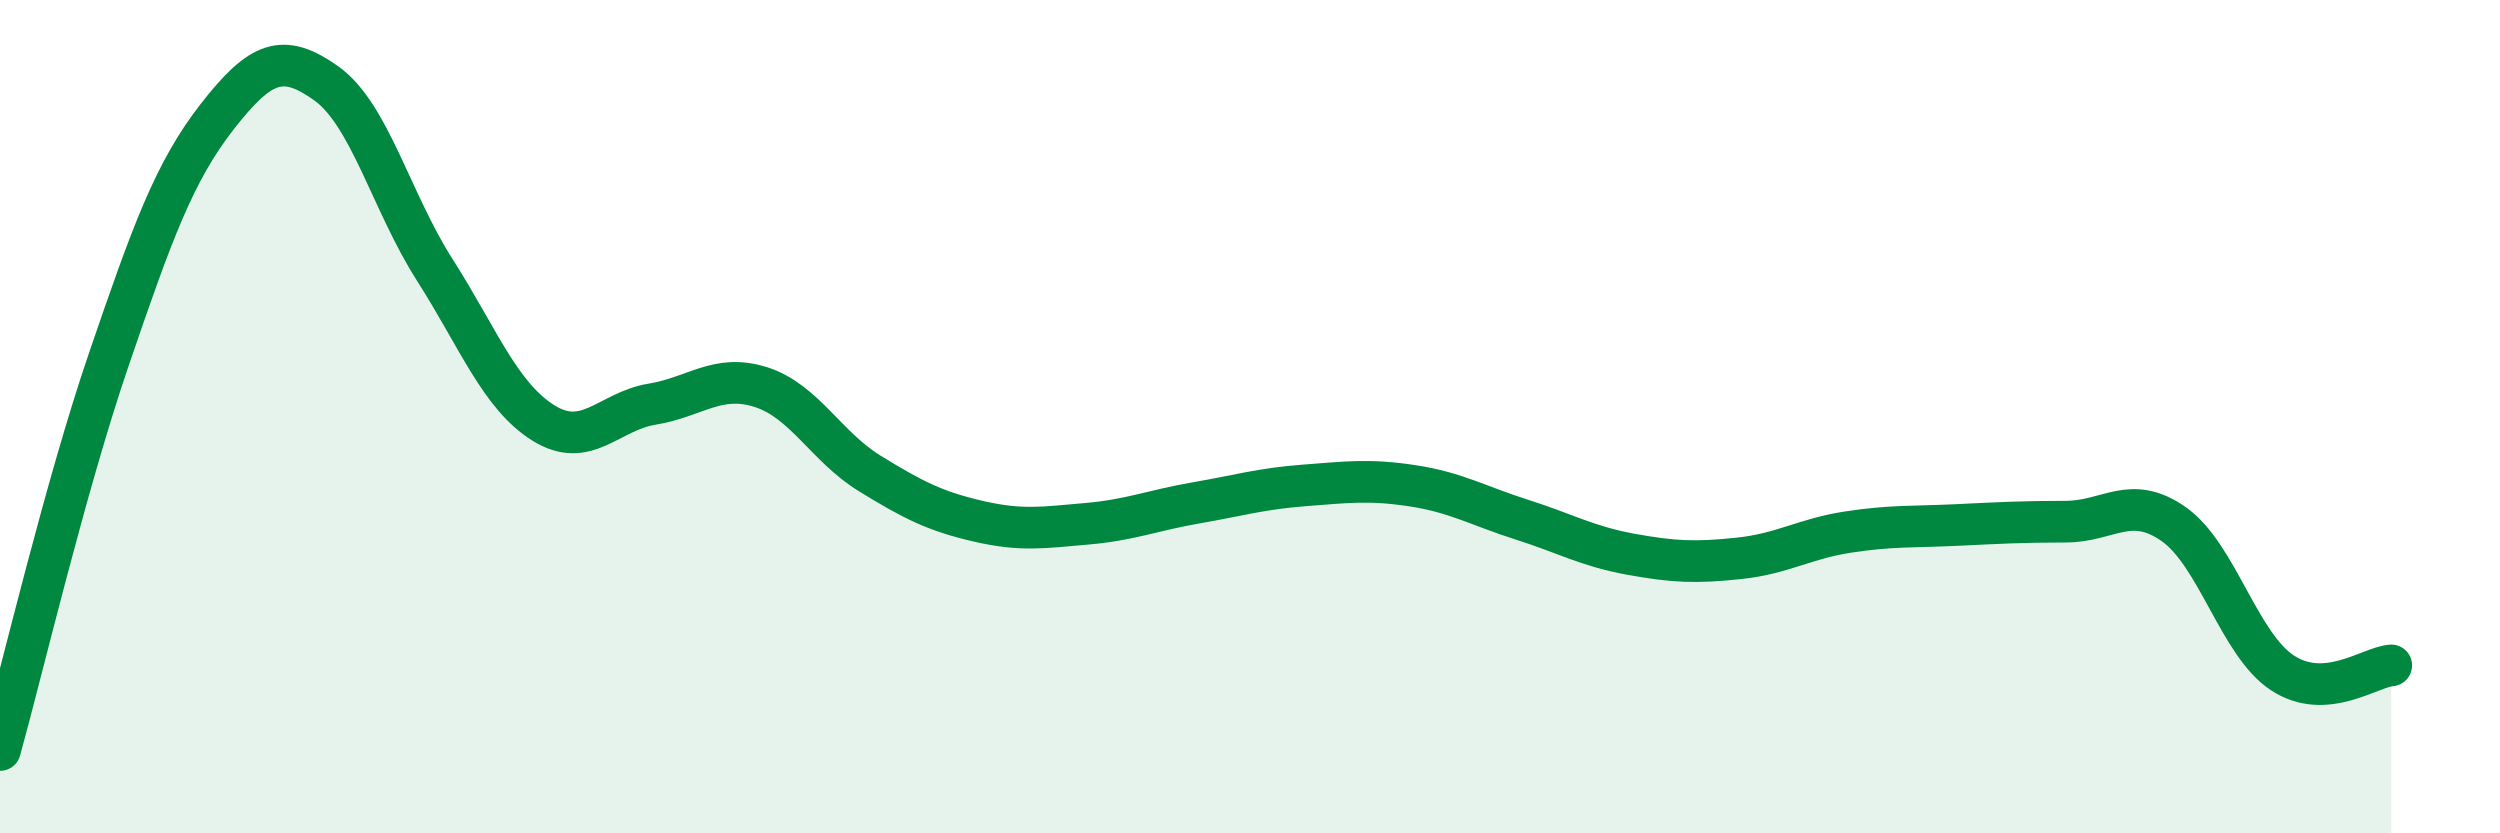 
    <svg width="60" height="20" viewBox="0 0 60 20" xmlns="http://www.w3.org/2000/svg">
      <path
        d="M 0,18 C 0.52,16.13 1.57,11.67 2.61,8.63 C 3.65,5.59 4.18,4.12 5.22,2.79 C 6.26,1.46 6.79,1.26 7.83,2 C 8.87,2.74 9.39,4.84 10.43,6.47 C 11.47,8.1 12,9.5 13.04,10.15 C 14.08,10.8 14.61,9.87 15.65,9.7 C 16.69,9.53 17.22,8.96 18.26,9.29 C 19.3,9.62 19.83,10.72 20.87,11.36 C 21.91,12 22.44,12.27 23.48,12.51 C 24.52,12.75 25.05,12.66 26.09,12.57 C 27.13,12.48 27.66,12.25 28.7,12.07 C 29.74,11.89 30.26,11.73 31.3,11.65 C 32.34,11.57 32.87,11.5 33.91,11.66 C 34.95,11.82 35.48,12.14 36.52,12.47 C 37.56,12.8 38.09,13.11 39.13,13.3 C 40.17,13.49 40.7,13.51 41.74,13.4 C 42.78,13.29 43.31,12.93 44.35,12.77 C 45.39,12.61 45.92,12.65 46.96,12.6 C 48,12.55 48.53,12.52 49.57,12.52 C 50.61,12.52 51.13,11.85 52.17,12.58 C 53.21,13.31 53.74,15.47 54.78,16.15 C 55.82,16.83 56.87,16.01 57.39,15.97L57.39 20L0 20Z"
        fill="#008740"
        opacity="0.1"
        stroke-linecap="round"
        stroke-linejoin="round"
      />
      <path
        d="M 0,18 C 0.52,16.13 1.57,11.67 2.61,8.63 C 3.65,5.59 4.18,4.12 5.22,2.79 C 6.26,1.46 6.79,1.26 7.83,2 C 8.87,2.74 9.39,4.84 10.43,6.47 C 11.47,8.1 12,9.5 13.04,10.15 C 14.08,10.8 14.61,9.87 15.65,9.7 C 16.69,9.53 17.22,8.96 18.26,9.29 C 19.3,9.62 19.83,10.72 20.87,11.36 C 21.91,12 22.44,12.27 23.48,12.51 C 24.52,12.75 25.05,12.66 26.09,12.57 C 27.13,12.48 27.66,12.25 28.7,12.07 C 29.74,11.89 30.26,11.73 31.3,11.65 C 32.34,11.57 32.87,11.5 33.91,11.66 C 34.95,11.82 35.48,12.14 36.52,12.47 C 37.56,12.8 38.09,13.11 39.13,13.3 C 40.17,13.49 40.7,13.51 41.74,13.4 C 42.78,13.29 43.31,12.93 44.35,12.77 C 45.39,12.61 45.92,12.65 46.96,12.6 C 48,12.55 48.53,12.52 49.57,12.52 C 50.61,12.52 51.13,11.85 52.17,12.58 C 53.21,13.31 53.74,15.47 54.78,16.15 C 55.82,16.83 56.87,16.01 57.39,15.97"
        stroke="#008740"
        stroke-width="1"
        fill="none"
        stroke-linecap="round"
        stroke-linejoin="round"
      />
    </svg>
  
